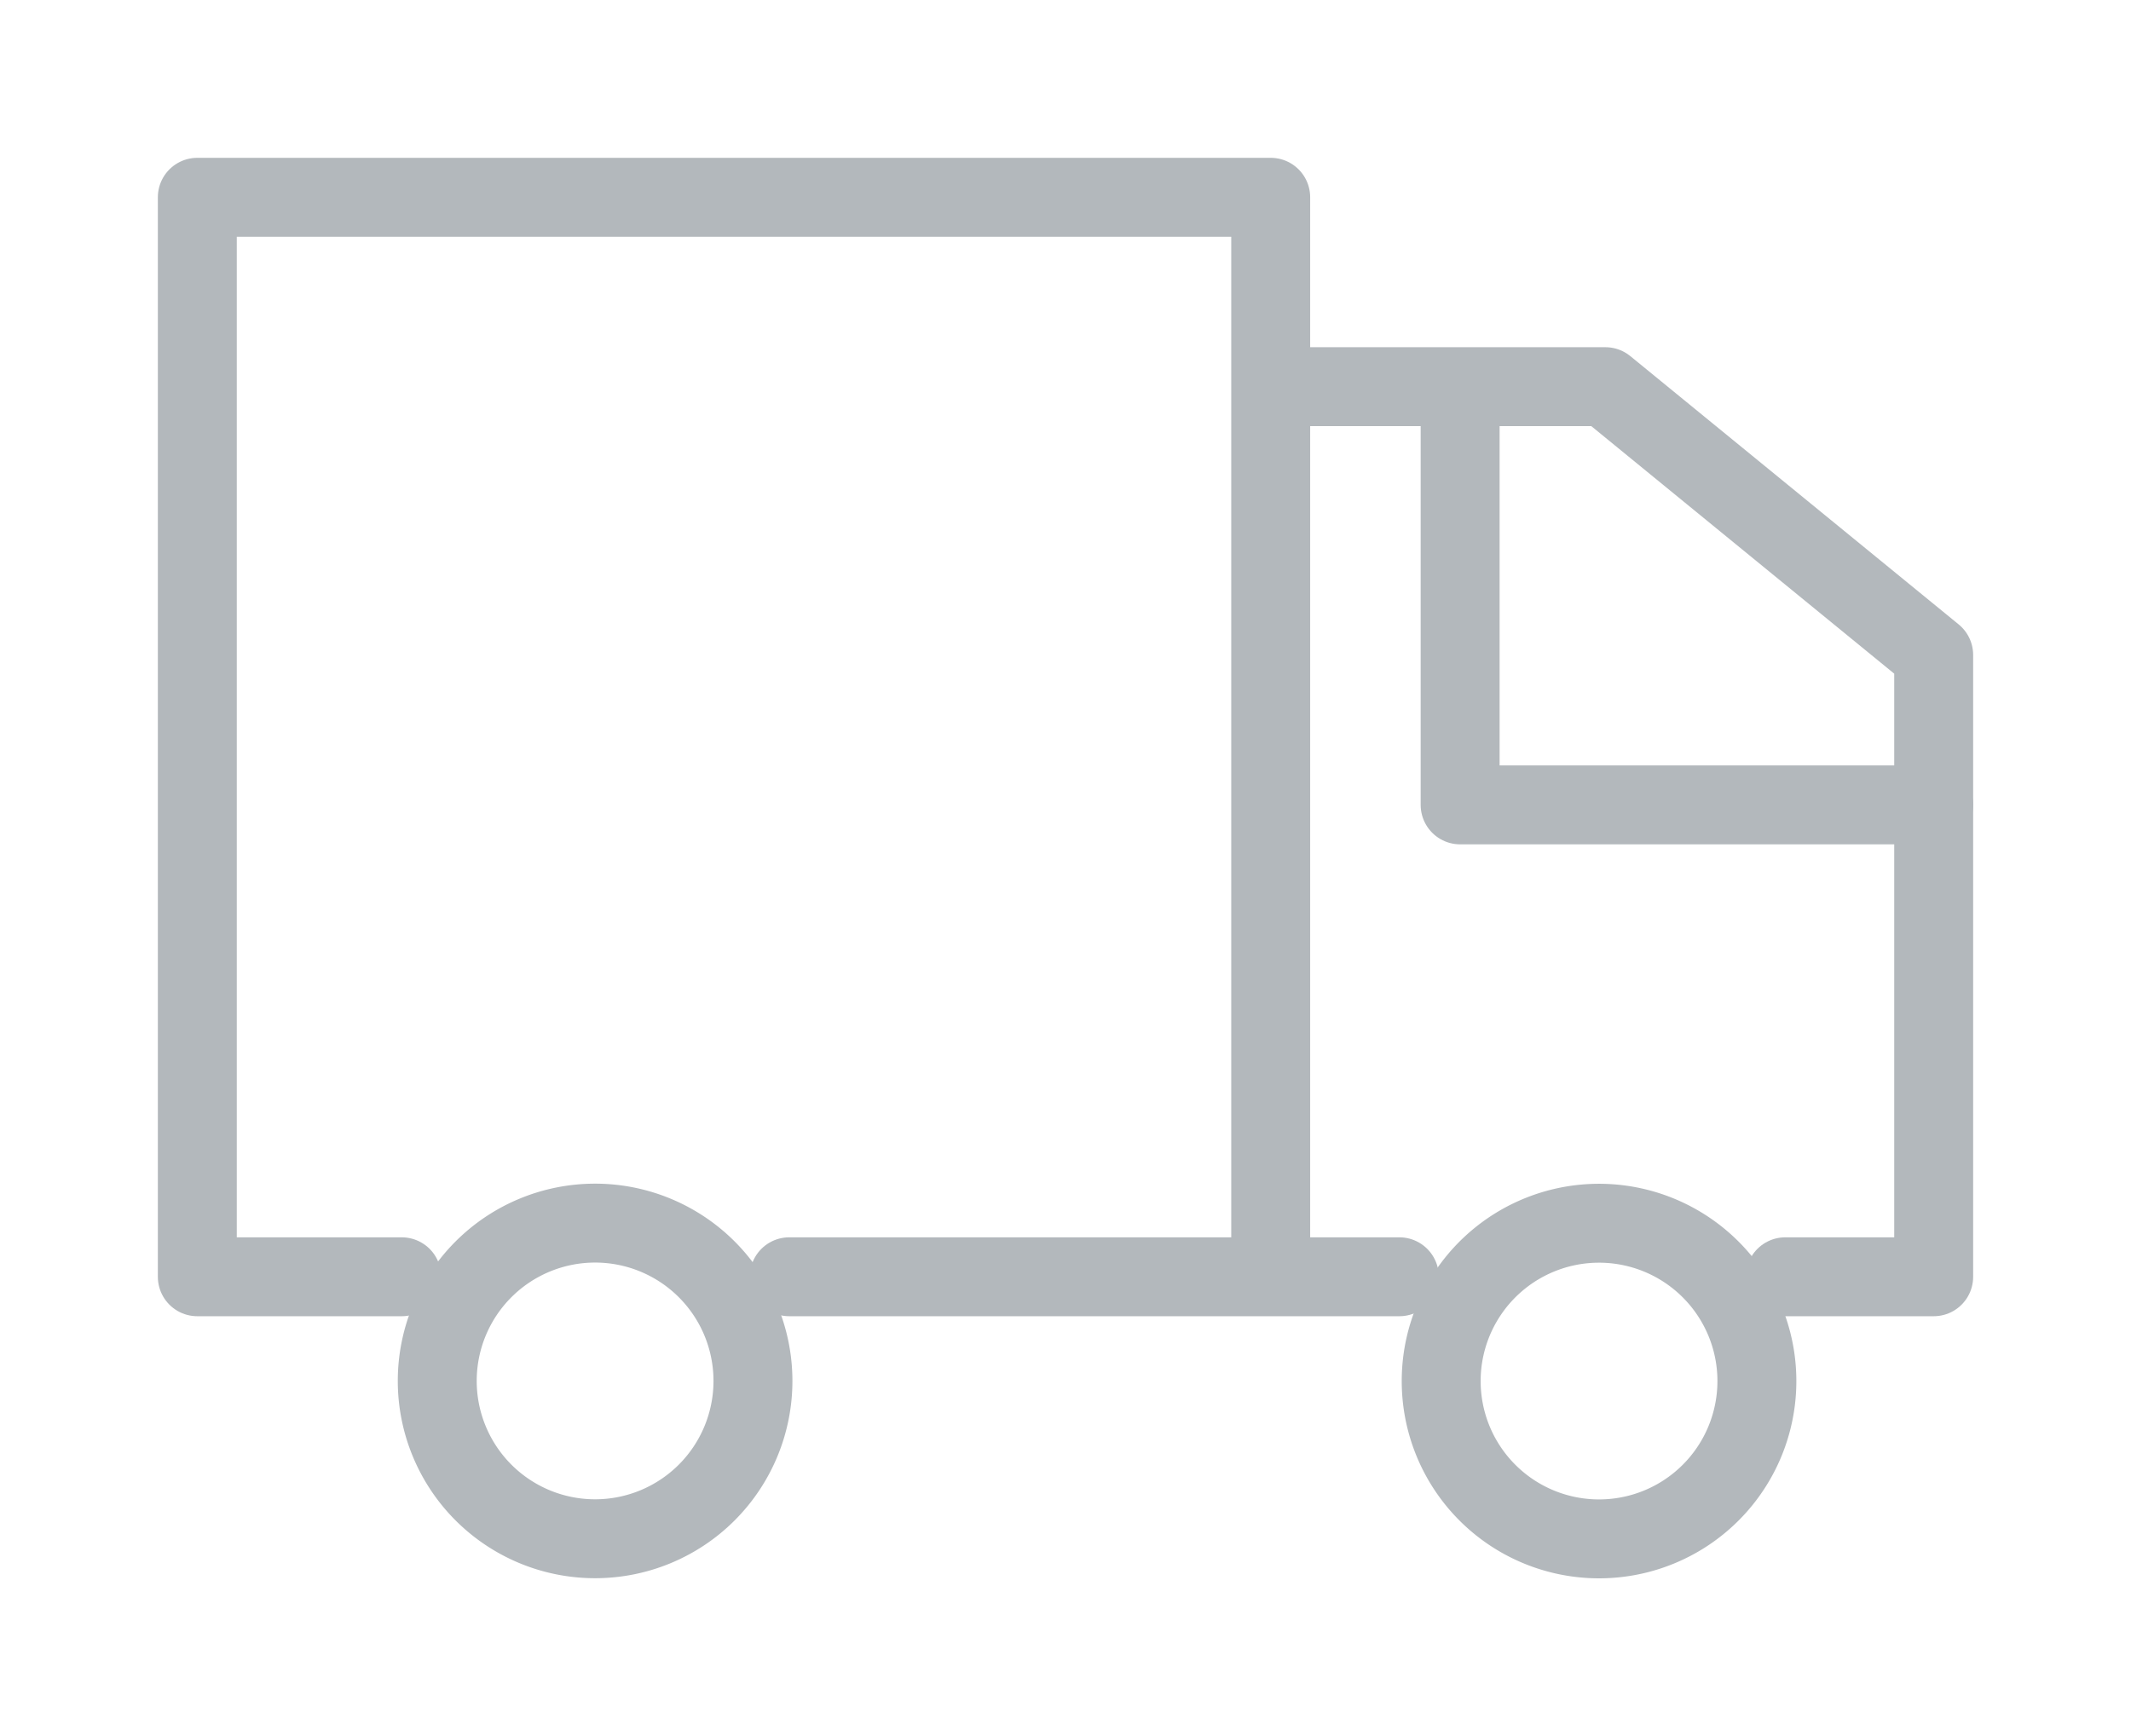 <svg id="navbar_category_icons" xmlns="http://www.w3.org/2000/svg" width="27" height="22" viewBox="0 0 27 22">
  <g id="svg_icon_cargo">
    <path d="M5.09,16.18H2.5V2.5H16.1V16.18H10M16.1,4.9h4.24L24.5,8.3v7.88H22.62m-4.89,0H16.1" fill="none" stroke="#b3b8bc" stroke-linecap="round" stroke-linejoin="round"/>
    <path d="M24.5,10.2h-6V5.06" fill="none" stroke="#b3b8bc" stroke-linecap="round" stroke-linejoin="round"/>
    <path d="M7.54,19.5a2,2,0,0,0,0-4,2,2,0,0,0,0,4Z" fill="none" stroke="#b3b8bc" stroke-linecap="round" stroke-linejoin="round"/>
    <path d="M20.18,19.5a2,2,0,1,0-1.92-2,2,2,0,0,0,1.92,2Z" fill="none" stroke="#b3b8bc" stroke-linecap="round" stroke-linejoin="round"/>
  </g>
</svg>
